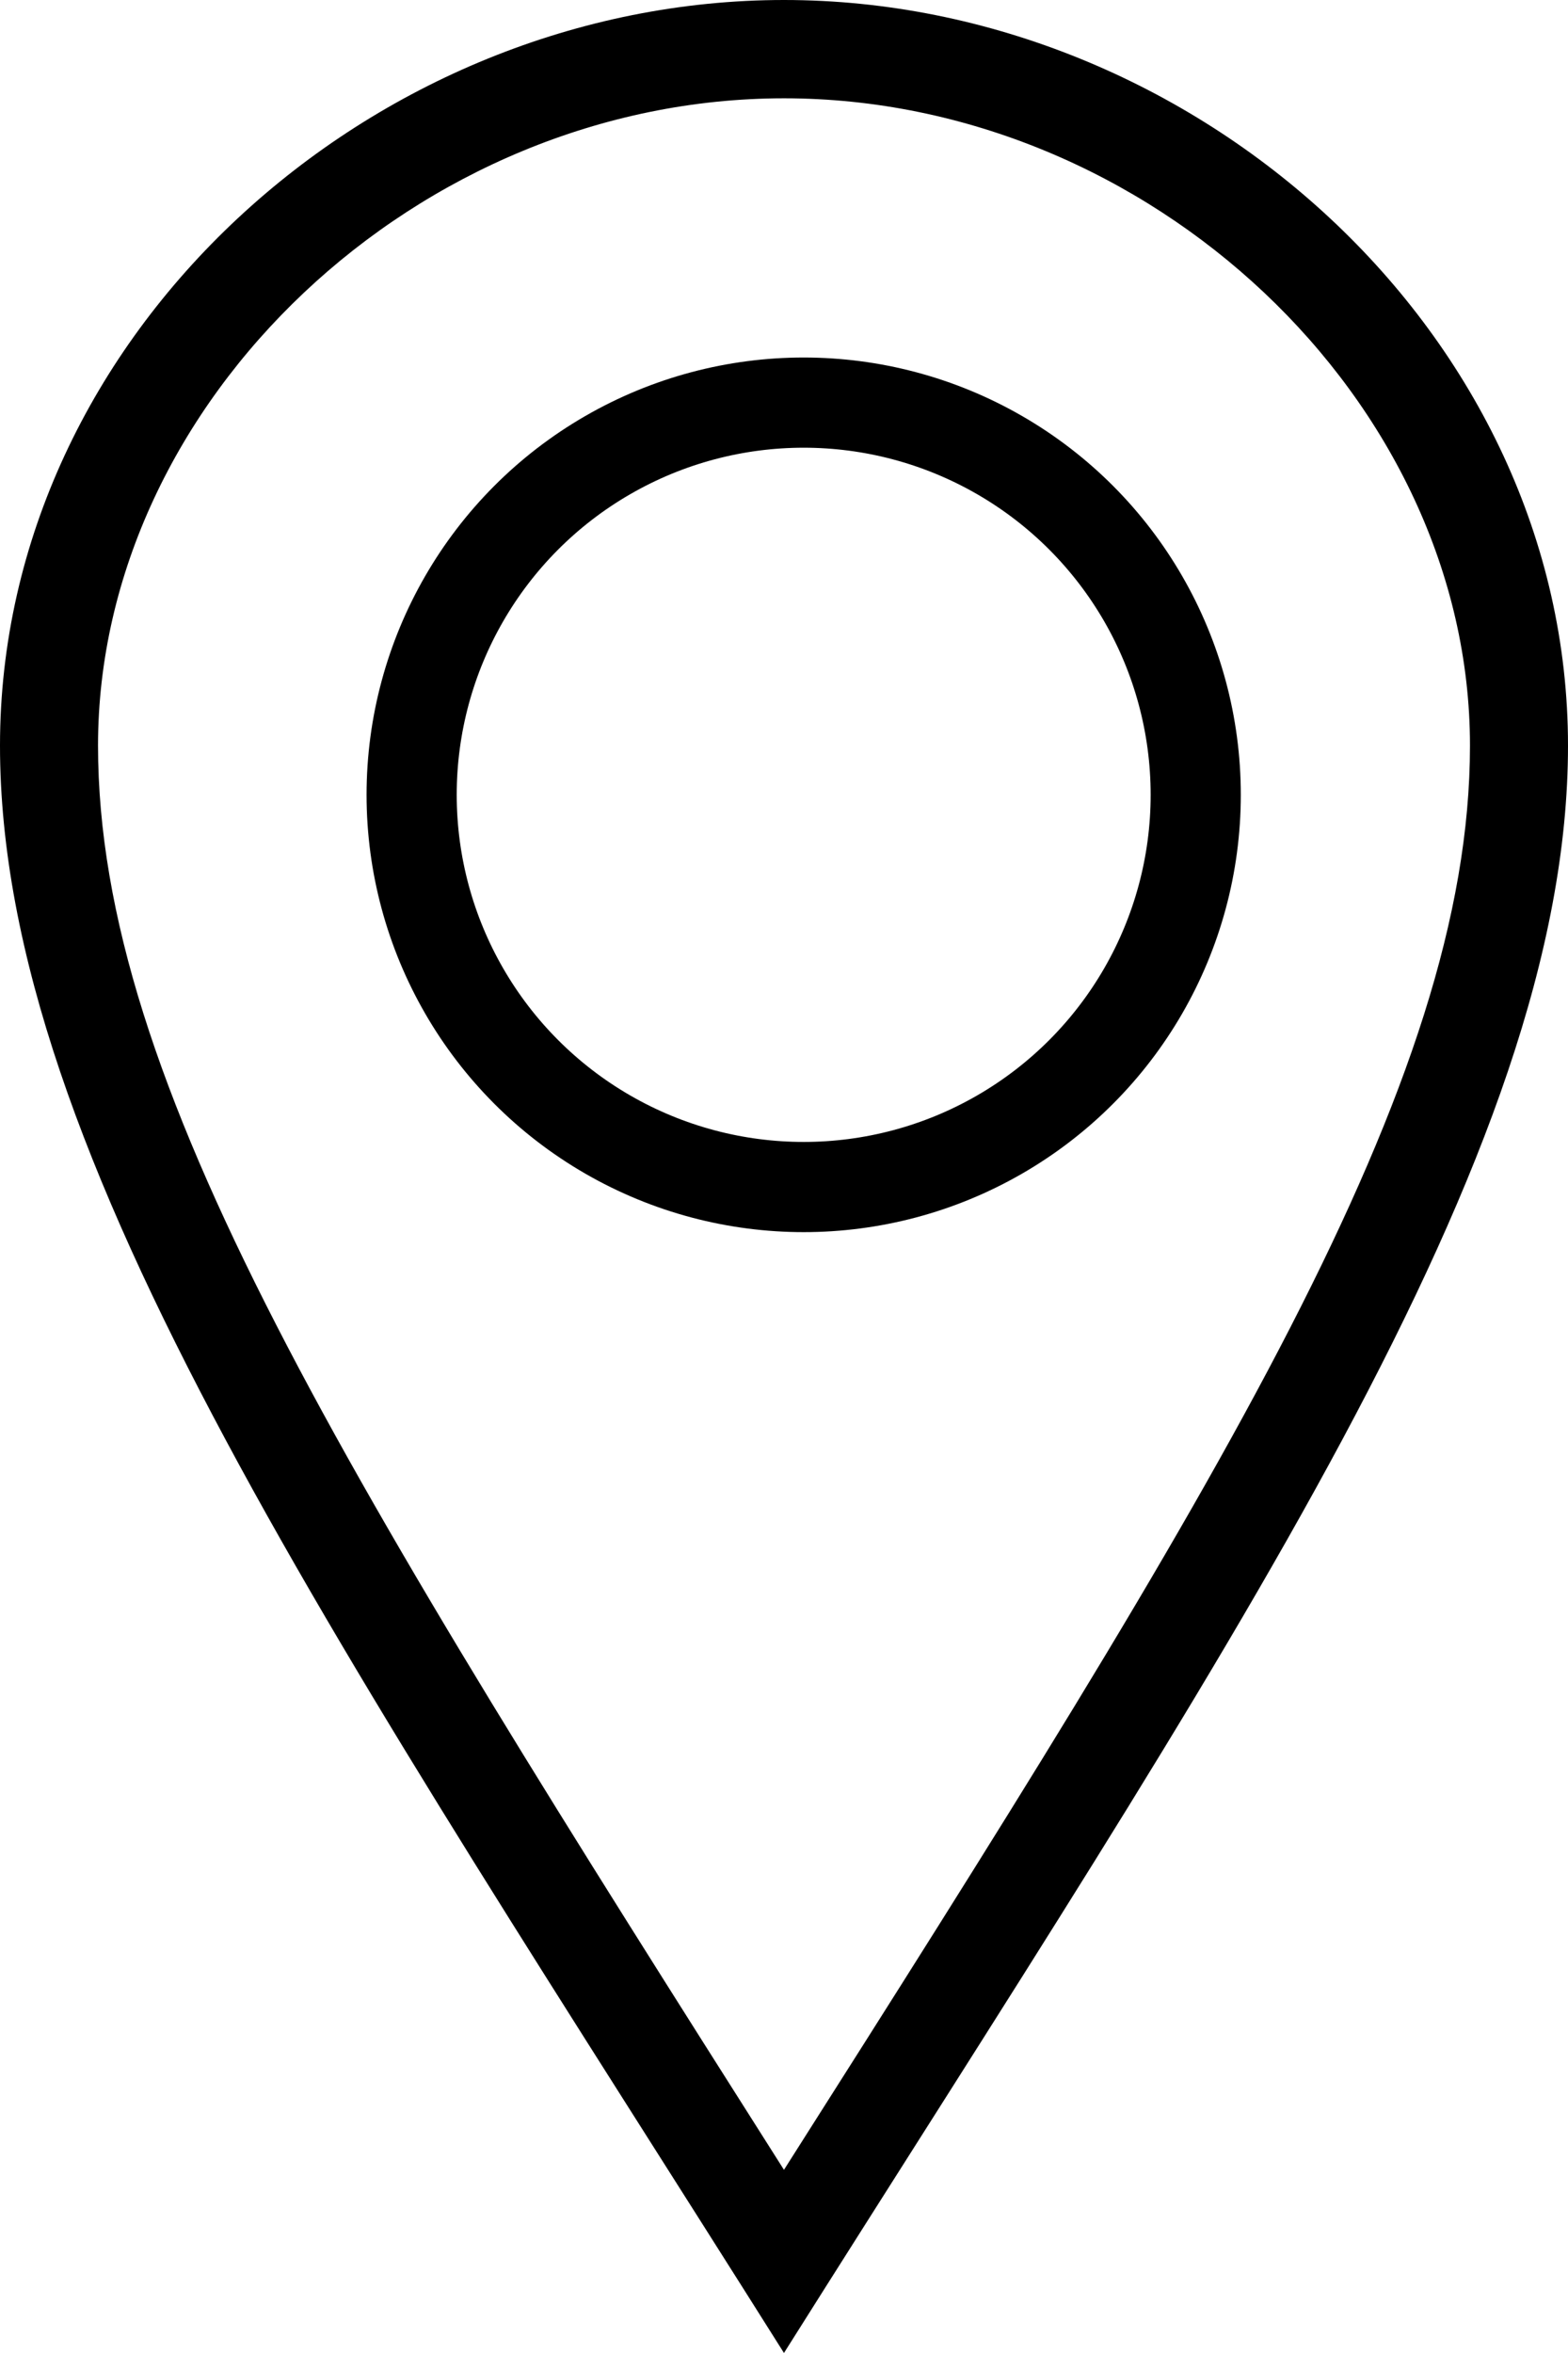 <?xml version="1.0" encoding="UTF-8"?> <svg xmlns="http://www.w3.org/2000/svg" width="26.089" height="39.133" viewBox="0 0 26.089 39.133"><g id="Group_28" data-name="Group 28" transform="translate(-818 -503)"><ellipse id="Oval" cx="6.523" cy="6.523" rx="6.523" ry="6.523" transform="translate(824.849 509.696)" fill="none" stroke="#000" stroke-miterlimit="10" stroke-width="1.5"></ellipse><path id="iconmonstr-location-pin-thin" d="M5.631,12.4c0-5.735,5.334-10.765,11.414-10.765S28.458,6.661,28.458,12.4c0,5.634-4.179,12.3-11.414,23.687C9.725,24.55,5.631,18.029,5.631,12.4M17.044,0C10.2,0,4,5.549,4,12.4S9.656,27.413,17.044,39.133C24.433,27.413,30.089,19.241,30.089,12.4S23.891,0,17.044,0" transform="translate(814 503)" fill-rule="evenodd"></path></g></svg> 